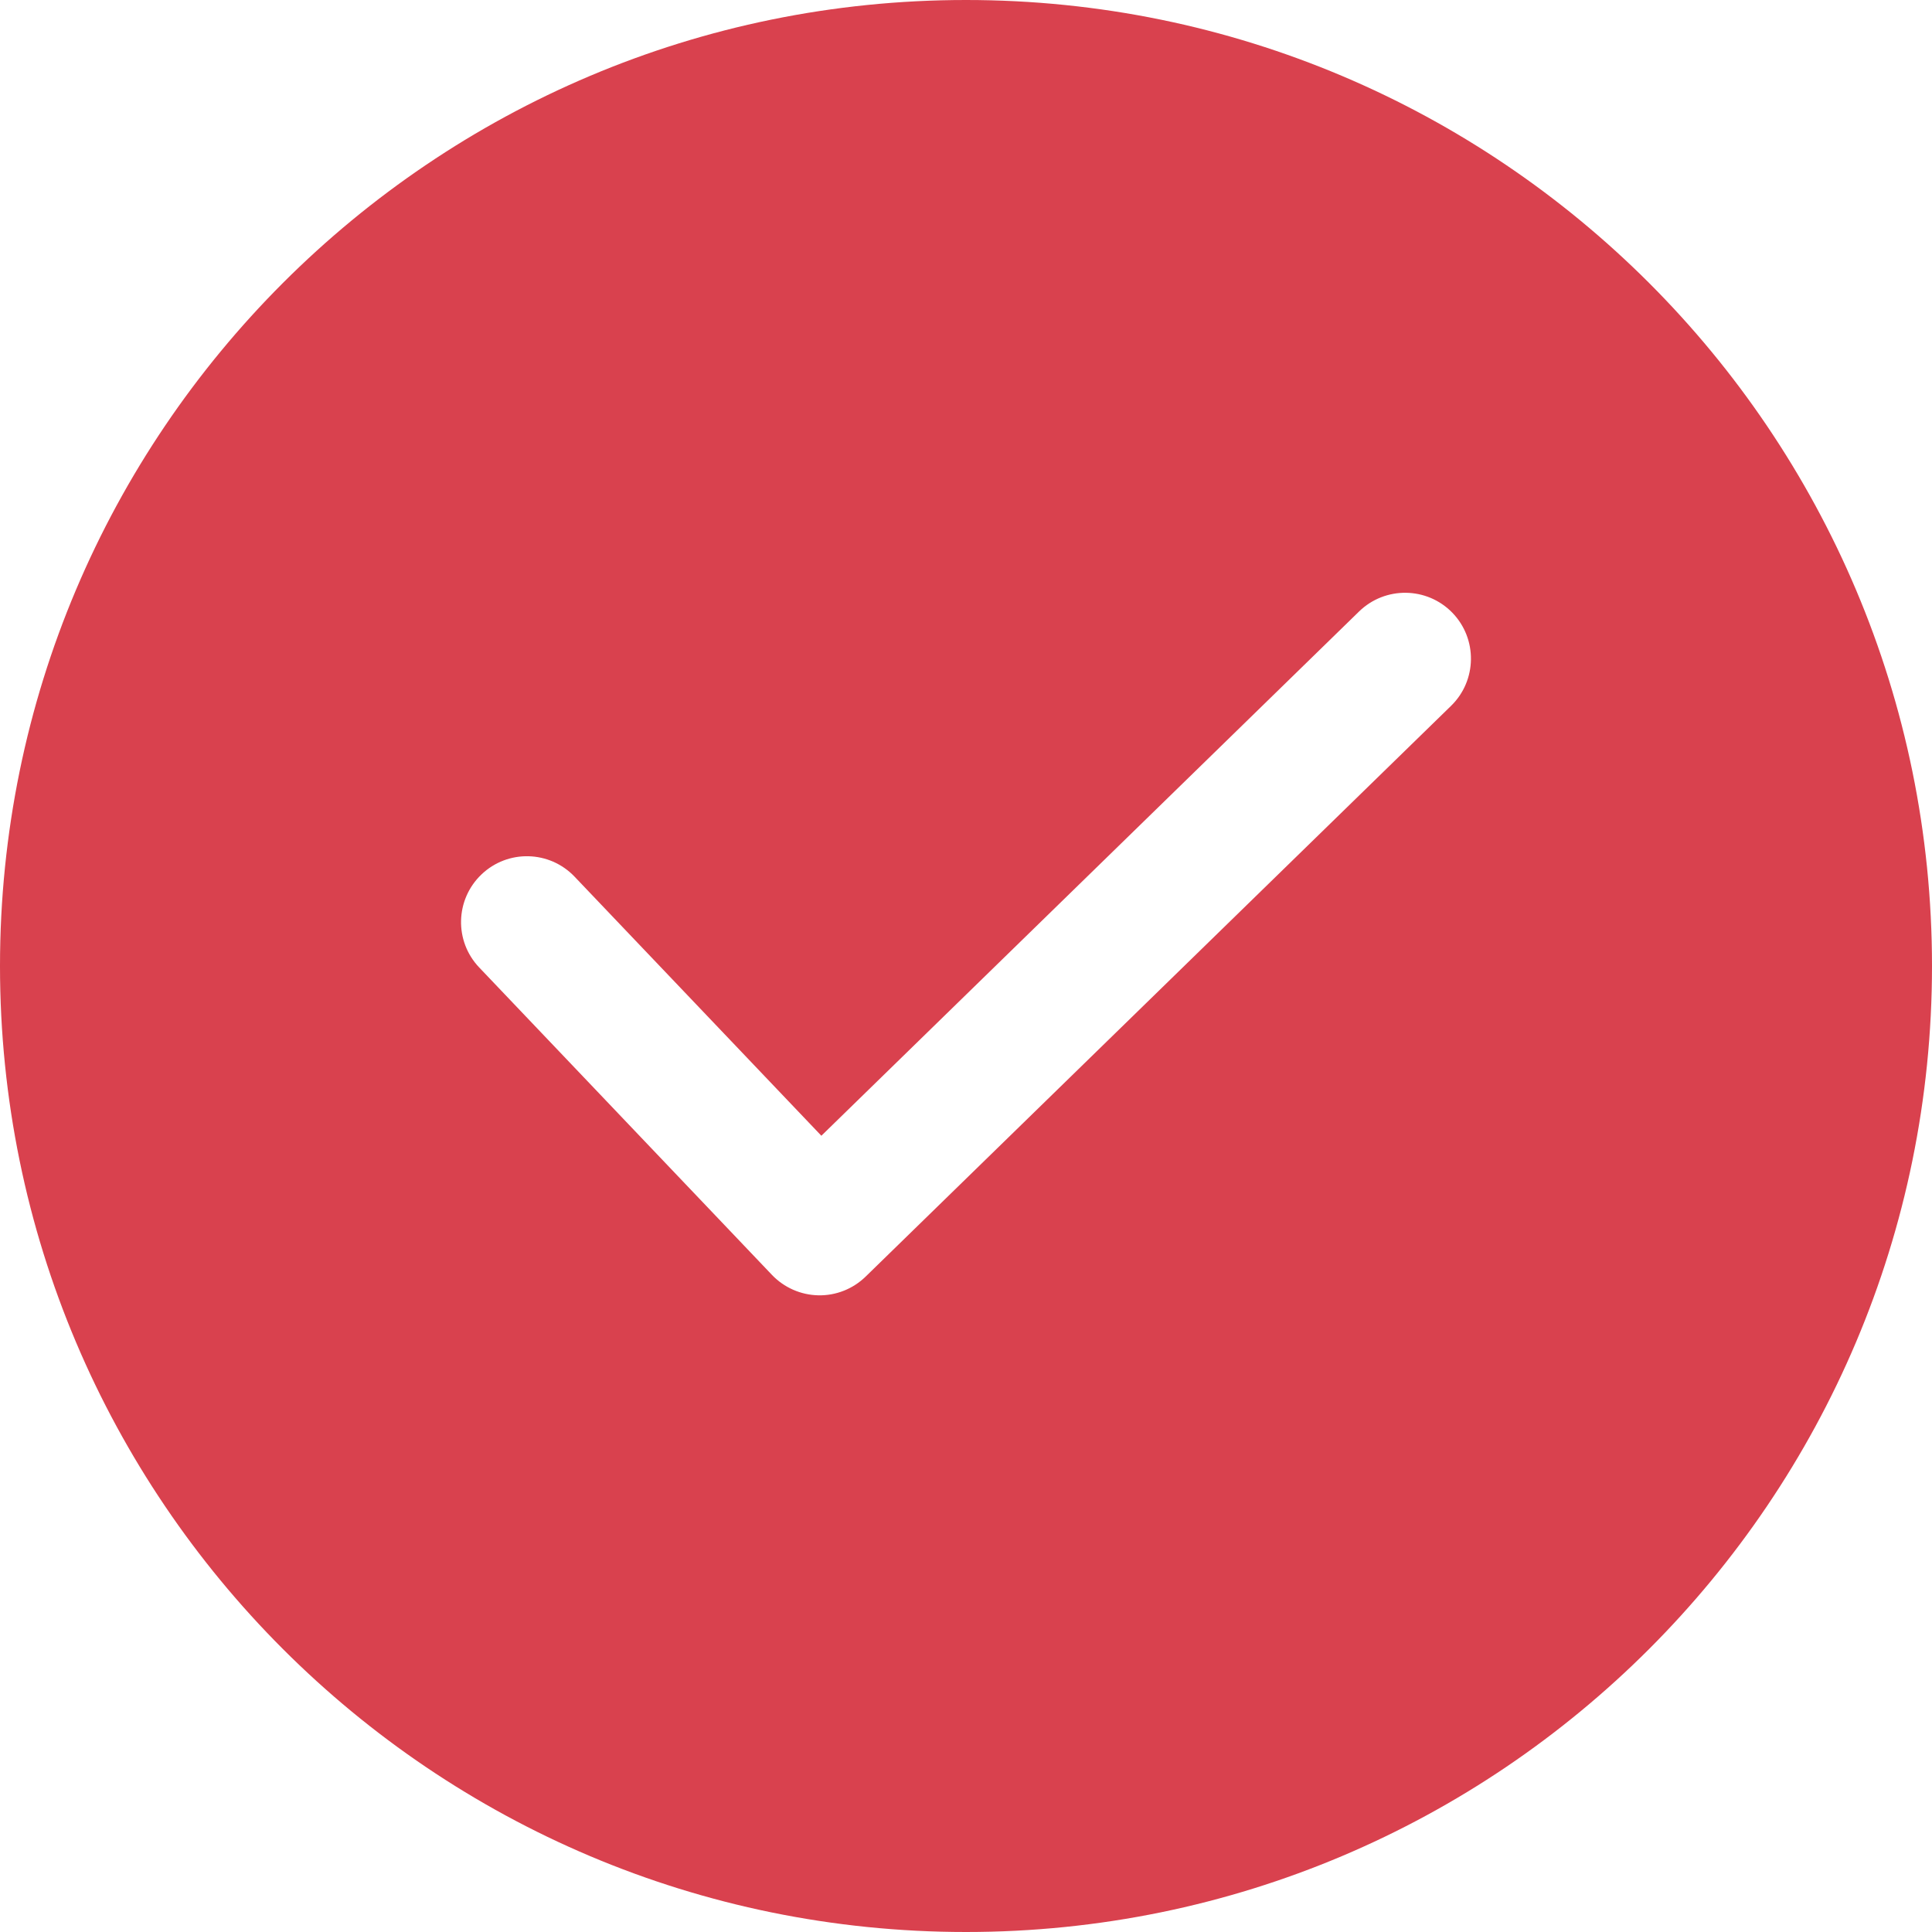 <svg width="22" height="22" viewBox="0 0 22 22" fill="none" xmlns="http://www.w3.org/2000/svg">
<path fill-rule="evenodd" clip-rule="evenodd" d="M11 22C17.075 22 22 17.075 22 11C22 4.925 17.075 0 11 0C4.925 0 0 4.925 0 11C0 17.075 4.925 22 11 22ZM16.524 8.037C16.82 7.748 16.826 7.273 16.537 6.976C16.248 6.68 15.773 6.674 15.476 6.963L9.353 12.933L6.543 9.983C6.257 9.683 5.783 9.671 5.483 9.957C5.183 10.243 5.171 10.717 5.457 11.017L8.79 14.517C8.928 14.662 9.119 14.746 9.319 14.75C9.52 14.754 9.713 14.677 9.857 14.537L16.524 8.037Z" fill="#D9414E"/>
</svg>
